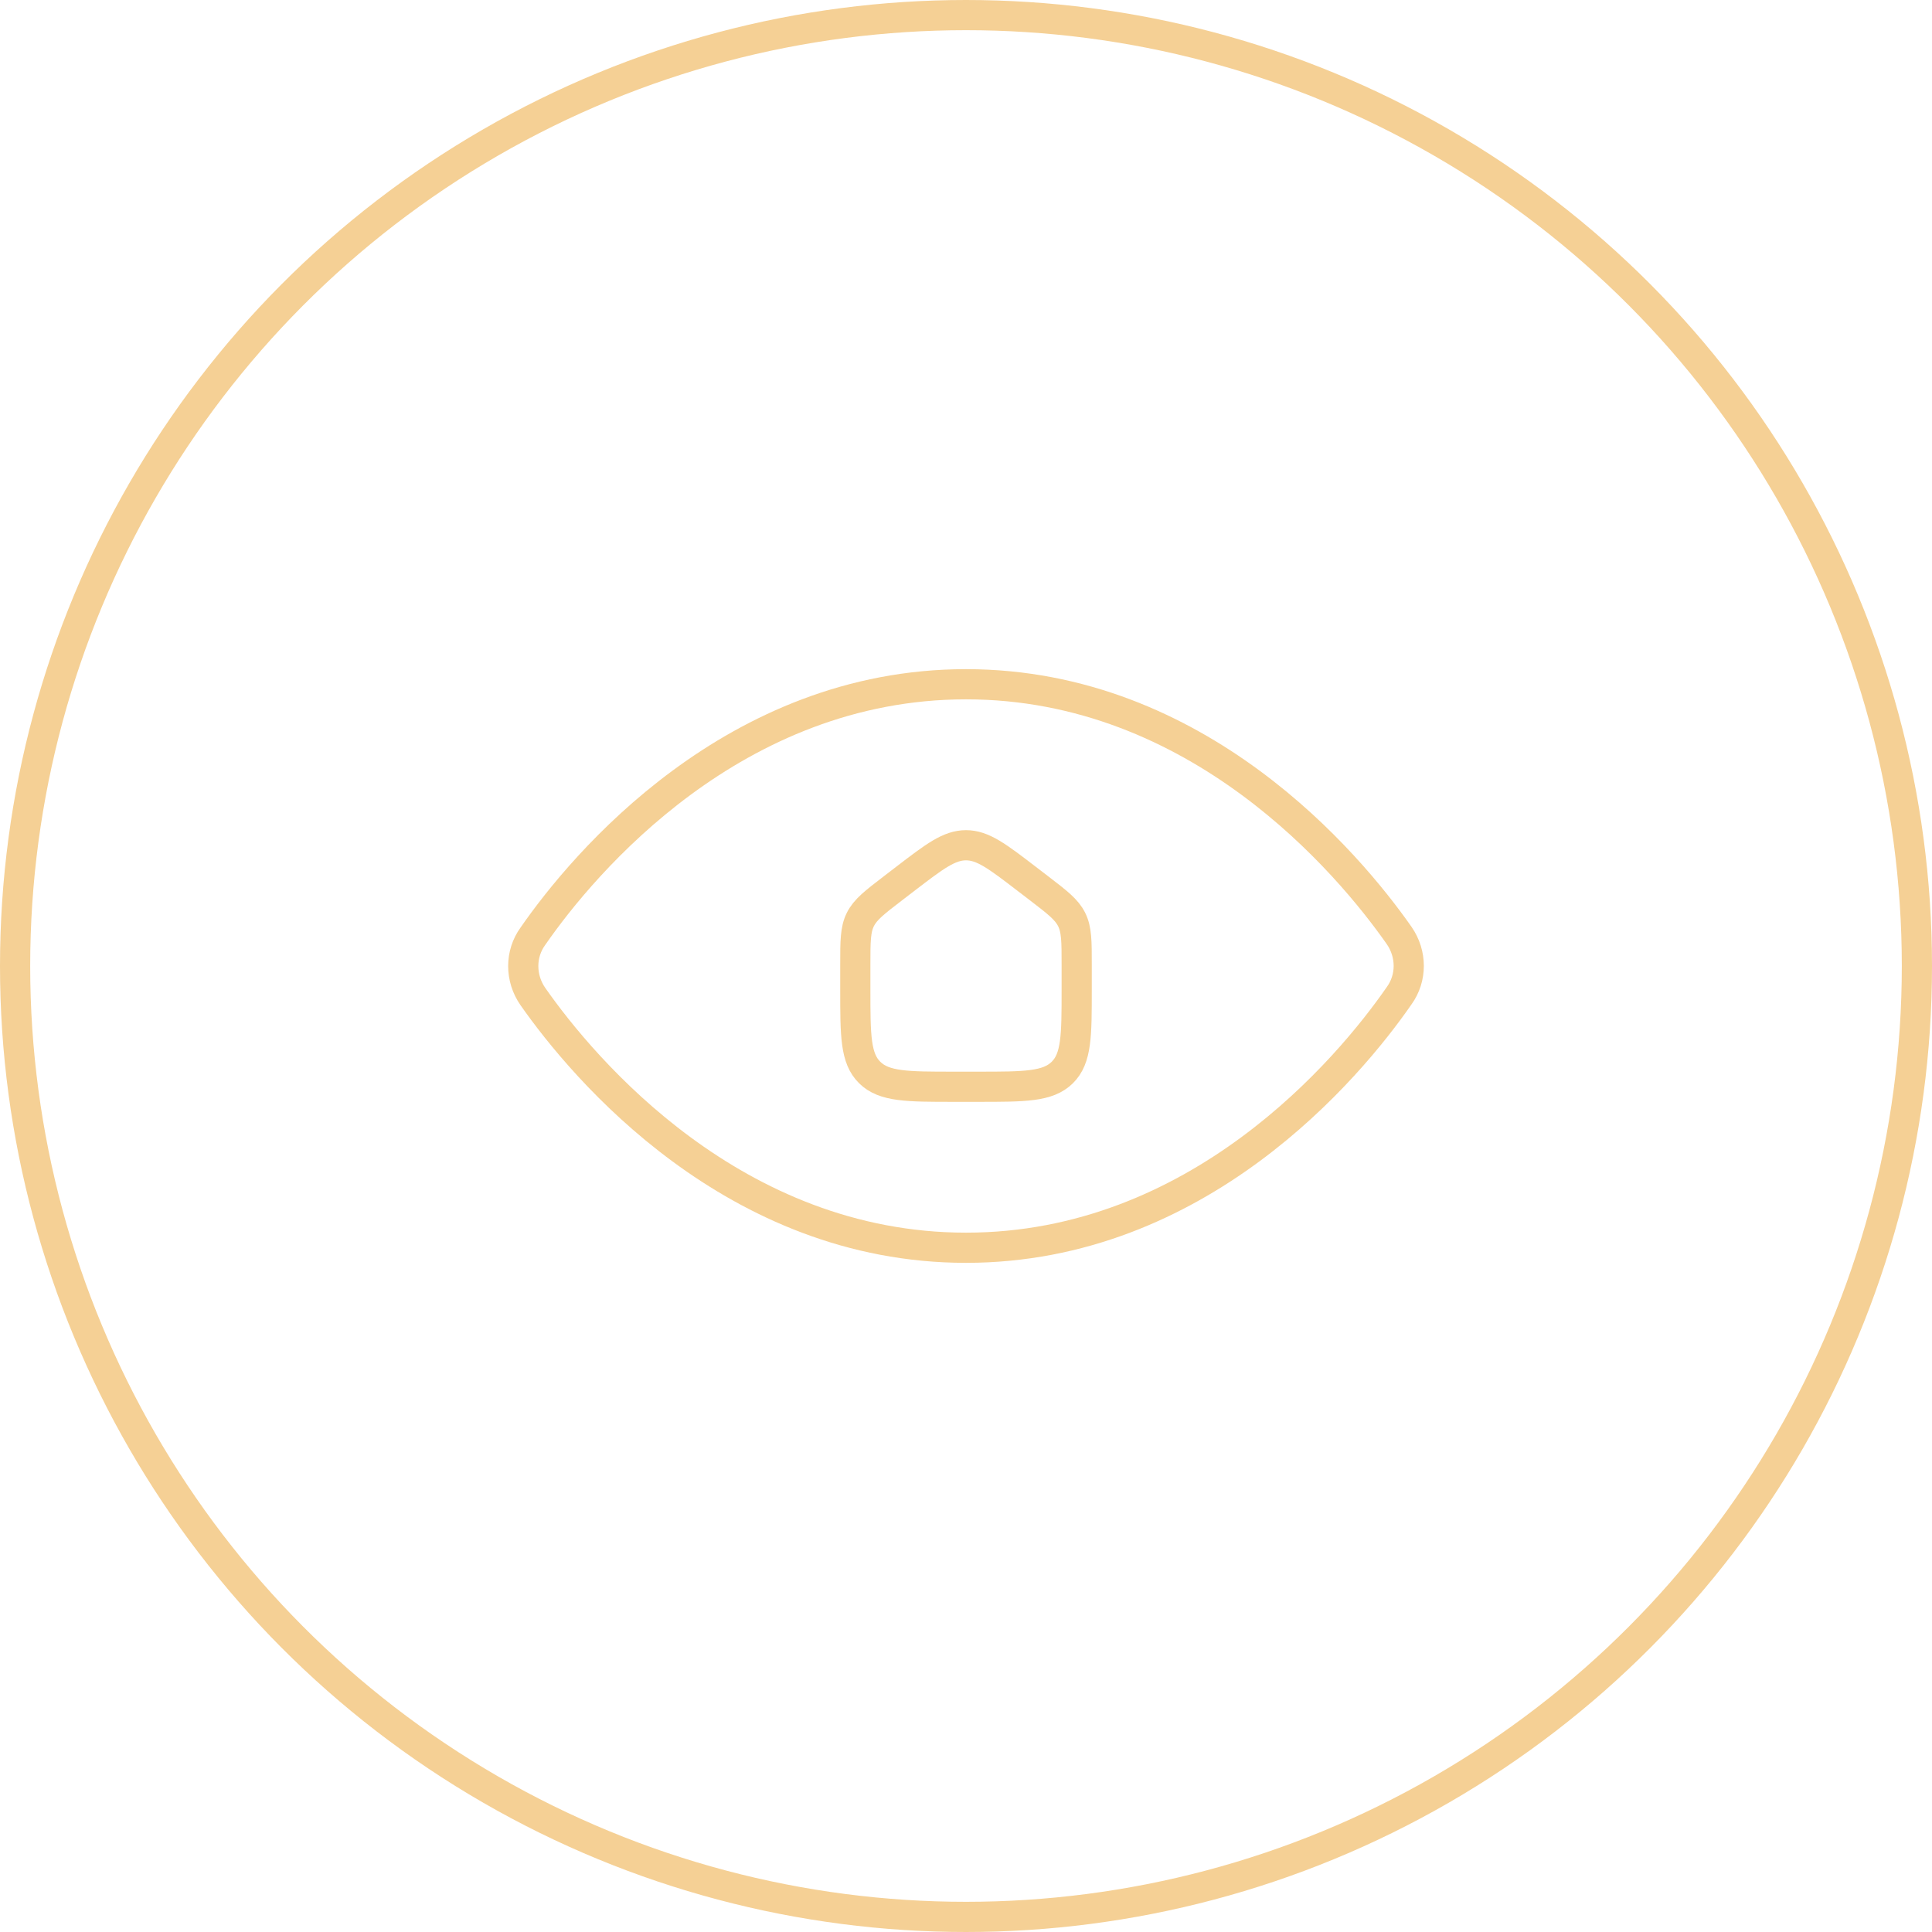 <svg xmlns="http://www.w3.org/2000/svg" width="96" height="96" viewBox="0 0 96 96" fill="none"><circle cx="48" cy="48" r="47.25" stroke="#F5D095" stroke-width="1.5"></circle><path d="M44.998 43.657L44.387 44.126C43.461 44.836 42.997 45.191 42.749 45.692C42.5 46.193 42.5 46.771 42.5 47.928V49.183C42.5 51.454 42.5 52.589 43.216 53.294C43.932 54 45.084 54 47.389 54H48.611C50.916 54 52.068 54 52.784 53.294C53.499 52.589 53.5 51.454 53.5 49.183V47.929C53.5 46.771 53.5 46.193 53.251 45.692C53.003 45.191 52.539 44.836 51.613 44.126L51.002 43.658C49.56 42.552 48.838 42 48 42C47.162 42 46.44 42.552 44.998 43.657Z" stroke="#F5D095" stroke-width="1.5" stroke-linecap="round" stroke-linejoin="round"></path><path d="M69.52 49.48C70.16 48.6 70.16 47.4 69.52 46.48C67 42.88 59.52 34 48 34C36.48 34 29 42.88 26.48 46.52C25.84 47.4 25.84 48.6 26.48 49.52C29 53.12 36.48 62 48 62C59.52 62 67 53.12 69.52 49.48Z" stroke="#F5D095" stroke-width="1.5" stroke-linejoin="round"></path></svg>